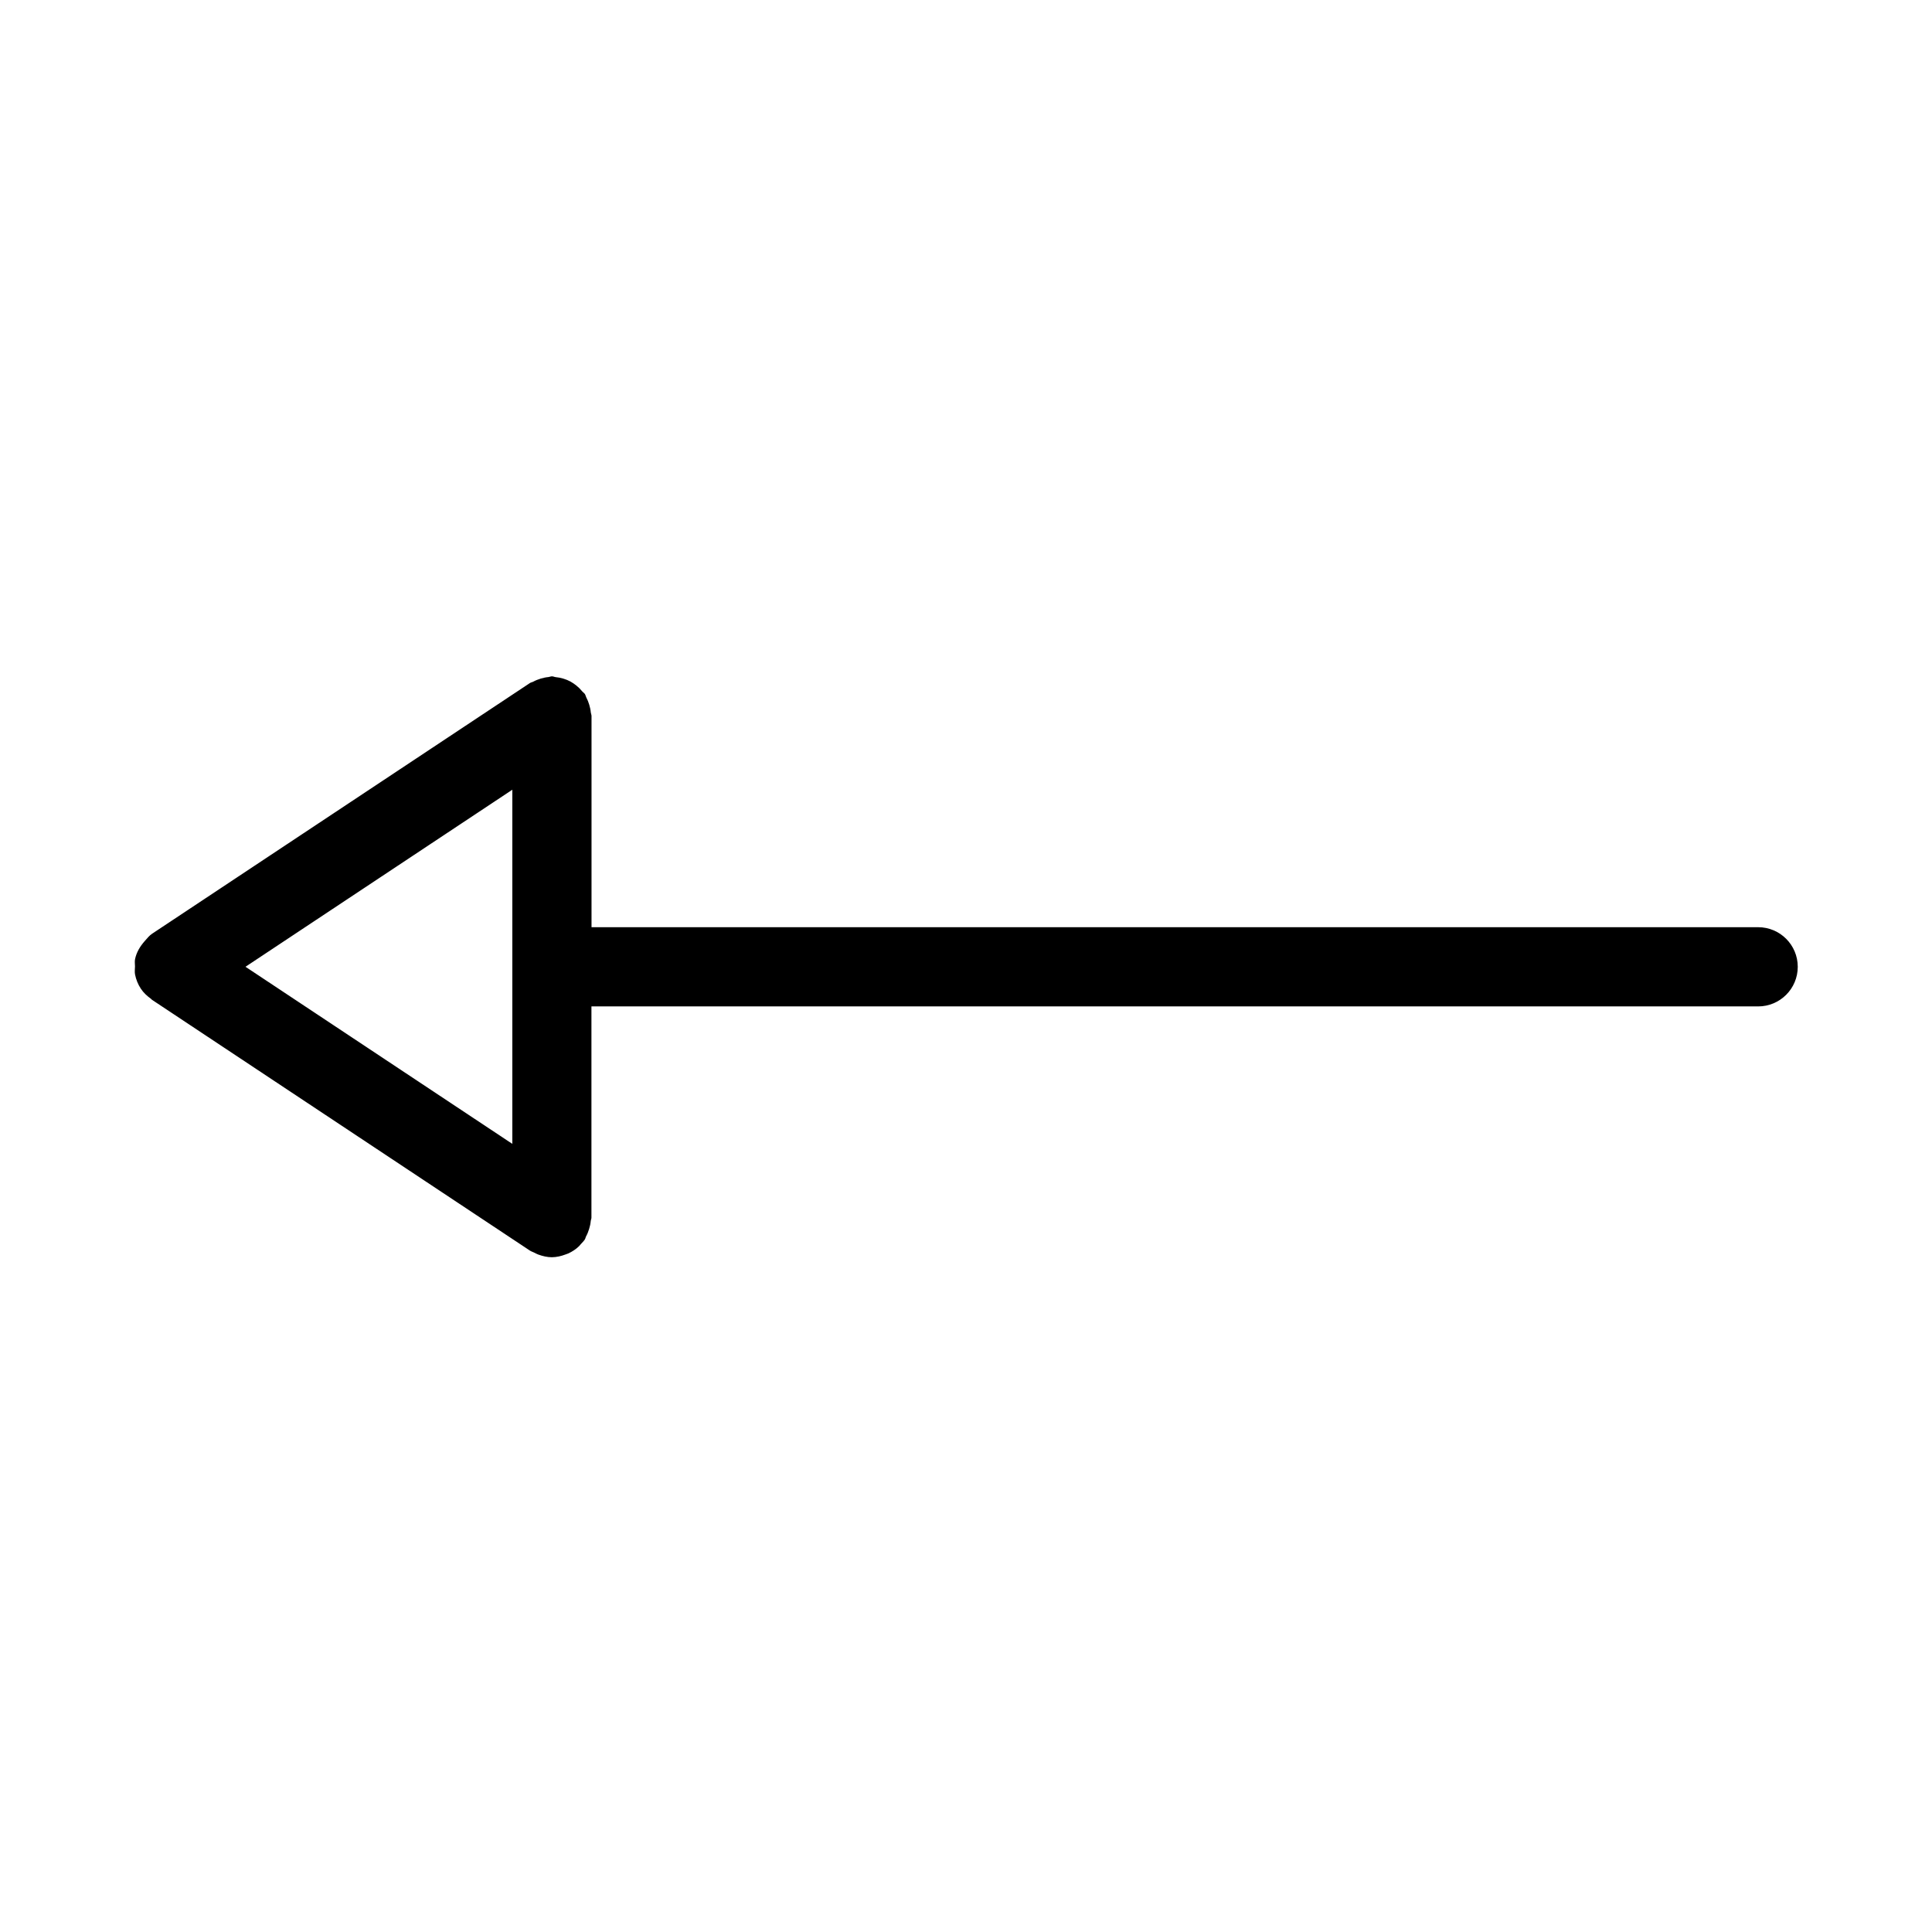 <?xml version="1.0" encoding="UTF-8"?>
<!-- Uploaded to: SVG Repo, www.svgrepo.com, Generator: SVG Repo Mixer Tools -->
<svg fill="#000000" width="800px" height="800px" version="1.1" viewBox="144 144 512 512" xmlns="http://www.w3.org/2000/svg">
 <path d="m609.92 389.72h-309.16v-55.977c0-0.324-0.156-0.598-0.188-0.914-0.062-0.715-0.211-1.387-0.418-2.078-0.211-0.684-0.453-1.312-0.789-1.941-0.148-0.273-0.18-0.598-0.355-0.871-0.199-0.293-0.492-0.453-0.715-0.715-0.453-0.566-0.945-1.059-1.523-1.523-0.516-0.418-1.027-0.766-1.605-1.09-0.586-0.316-1.188-0.555-1.836-0.754-0.684-0.211-1.355-0.348-2.066-0.41-0.348-0.043-0.652-0.211-0.996-0.211-0.324 0-0.609 0.156-0.922 0.188-0.703 0.062-1.355 0.211-2.047 0.41-0.691 0.219-1.344 0.461-1.973 0.809-0.273 0.156-0.586 0.18-0.859 0.348l-100.14 66.441c-0.746 0.492-1.324 1.227-1.941 1.922-1.27 1.426-2.234 3.035-2.602 4.848-0.125 0.641-0.012 1.27-0.012 1.922-0.012 0.703-0.125 1.406 0.012 2.109 0.262 1.344 0.777 2.633 1.543 3.789 0.723 1.09 1.648 1.93 2.644 2.644 0.117 0.082 0.18 0.211 0.293 0.285l100.18 66.48c0.355 0.23 0.746 0.336 1.113 0.523 0.355 0.188 0.684 0.355 1.059 0.504 1.188 0.43 2.394 0.723 3.621 0.723h0.012c1.25-0.012 2.457-0.293 3.621-0.734 0.242-0.094 0.484-0.156 0.715-0.262 1.051-0.484 2.027-1.113 2.875-1.941 0.18-0.18 0.305-0.367 0.473-0.547 0.355-0.398 0.734-0.754 1.039-1.207 0.18-0.262 0.199-0.578 0.348-0.852 0.348-0.641 0.598-1.281 0.809-1.973 0.211-0.684 0.355-1.344 0.418-2.047 0.02-0.316 0.188-0.598 0.188-0.922v-55.984h309.19c5.793 0 10.496-4.691 10.496-10.496s-4.699-10.496-10.496-10.496zm-330.15 57.414-70.711-46.93 70.711-46.918z"/>
</svg>